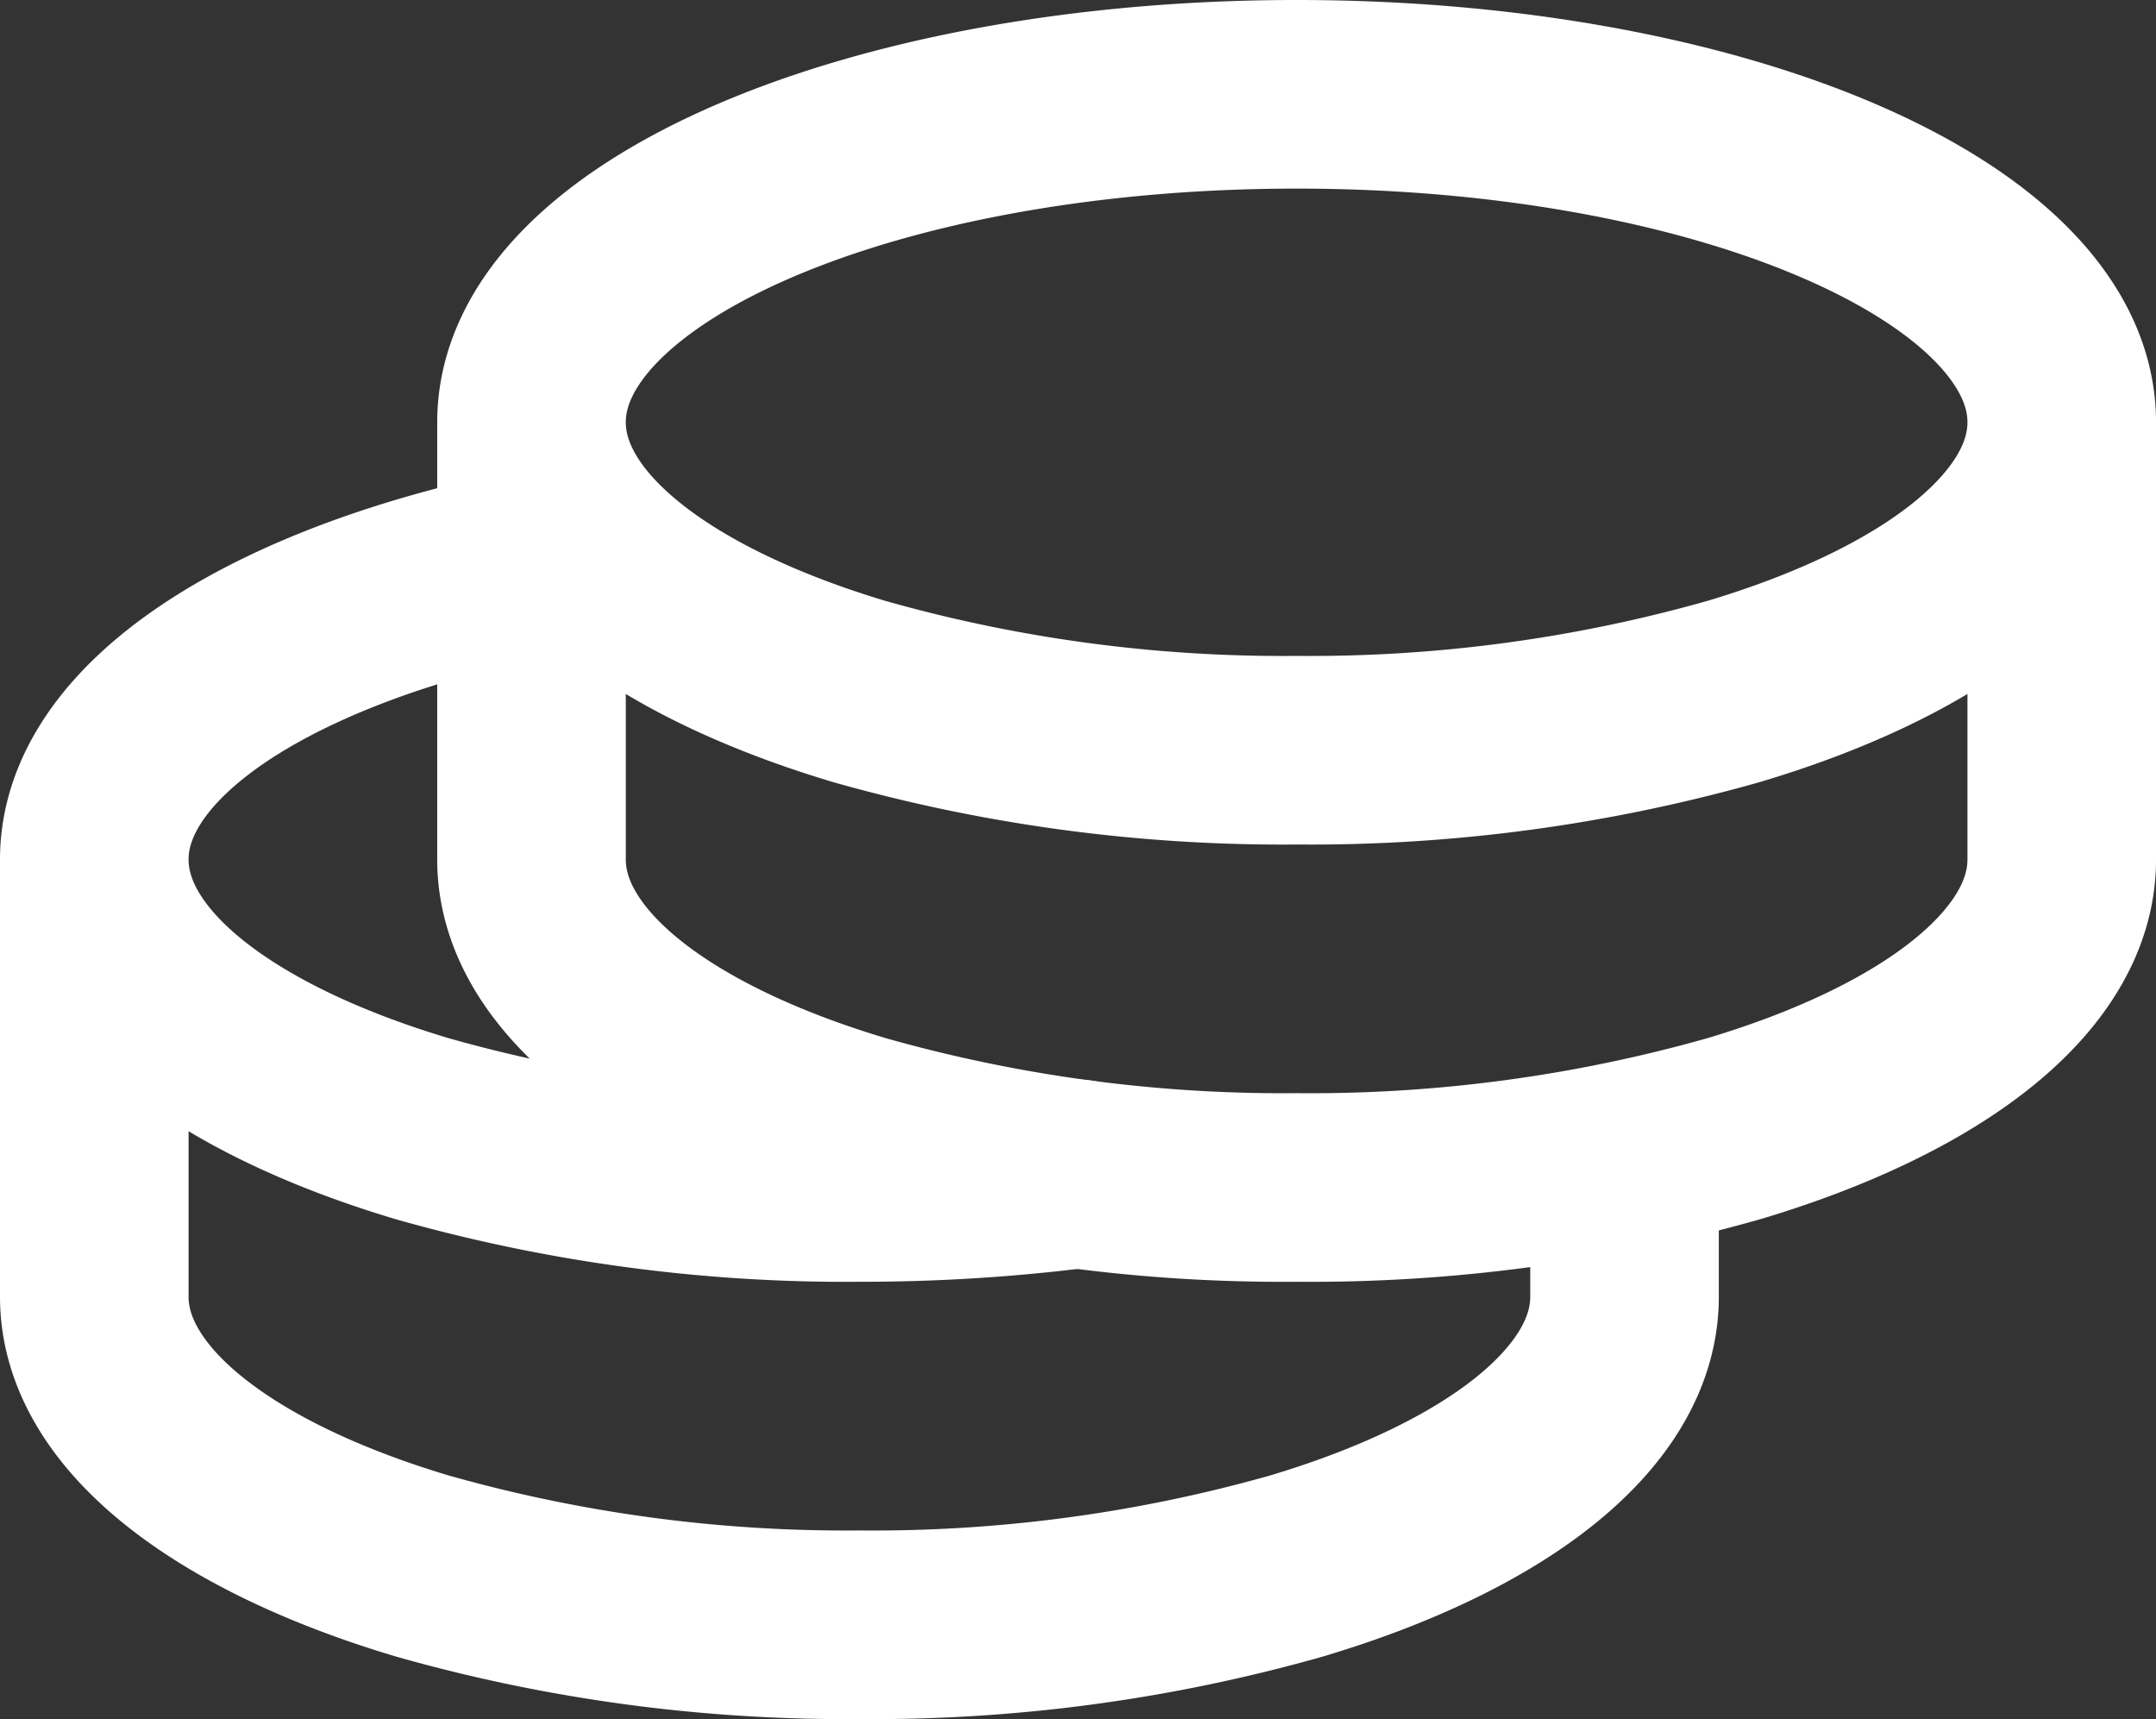 <svg xmlns="http://www.w3.org/2000/svg" width="68.598" height="54.688" viewBox="0 0 68.598 54.688"><rect x="0" y="0" width="68.598" height="54.688" fill="#333333" stroke="none"/><g id="Group_1" data-name="Group 1" transform="translate(0 -2)"><path id="Path_11" data-name="Path 11" d="M55.688,15.433C55.688,9.671,44.788,5,31.344,5S7,9.671,7,15.433m48.688,0V29.344c0,3.545-4.126,6.678-10.433,8.563a49.4,49.4,0,0,1-13.911,1.87,49.4,49.4,0,0,1-13.911-1.87C11.126,36.022,7,32.889,7,29.344V15.433m48.688,0c0,3.545-4.126,6.678-10.433,8.563a49.4,49.4,0,0,1-13.911,1.87A49.4,49.4,0,0,1,17.433,24C11.126,22.111,7,18.978,7,15.433" transform="translate(9.911)" fill="none" stroke="#fff" stroke-linecap="round" stroke-linejoin="round" stroke-width="6"></path><path id="Path_12" data-name="Path 12" d="M3,18.718V32.629c0,3.545,4.126,6.678,10.433,8.563a49.4,49.4,0,0,0,13.911,1.87,49.4,49.4,0,0,0,13.911-1.87c6.307-1.885,10.433-5.018,10.433-8.563V29.151M3,18.718c0-4.162,5.686-7.755,13.911-9.429M3,18.718c0,3.545,4.126,6.678,10.433,8.563a49.4,49.4,0,0,0,13.911,1.87,55.154,55.154,0,0,0,6.955-.432" transform="translate(0 10.626)" fill="none" stroke="#fff" stroke-linecap="round" stroke-linejoin="round" stroke-width="6"></path></g></svg>